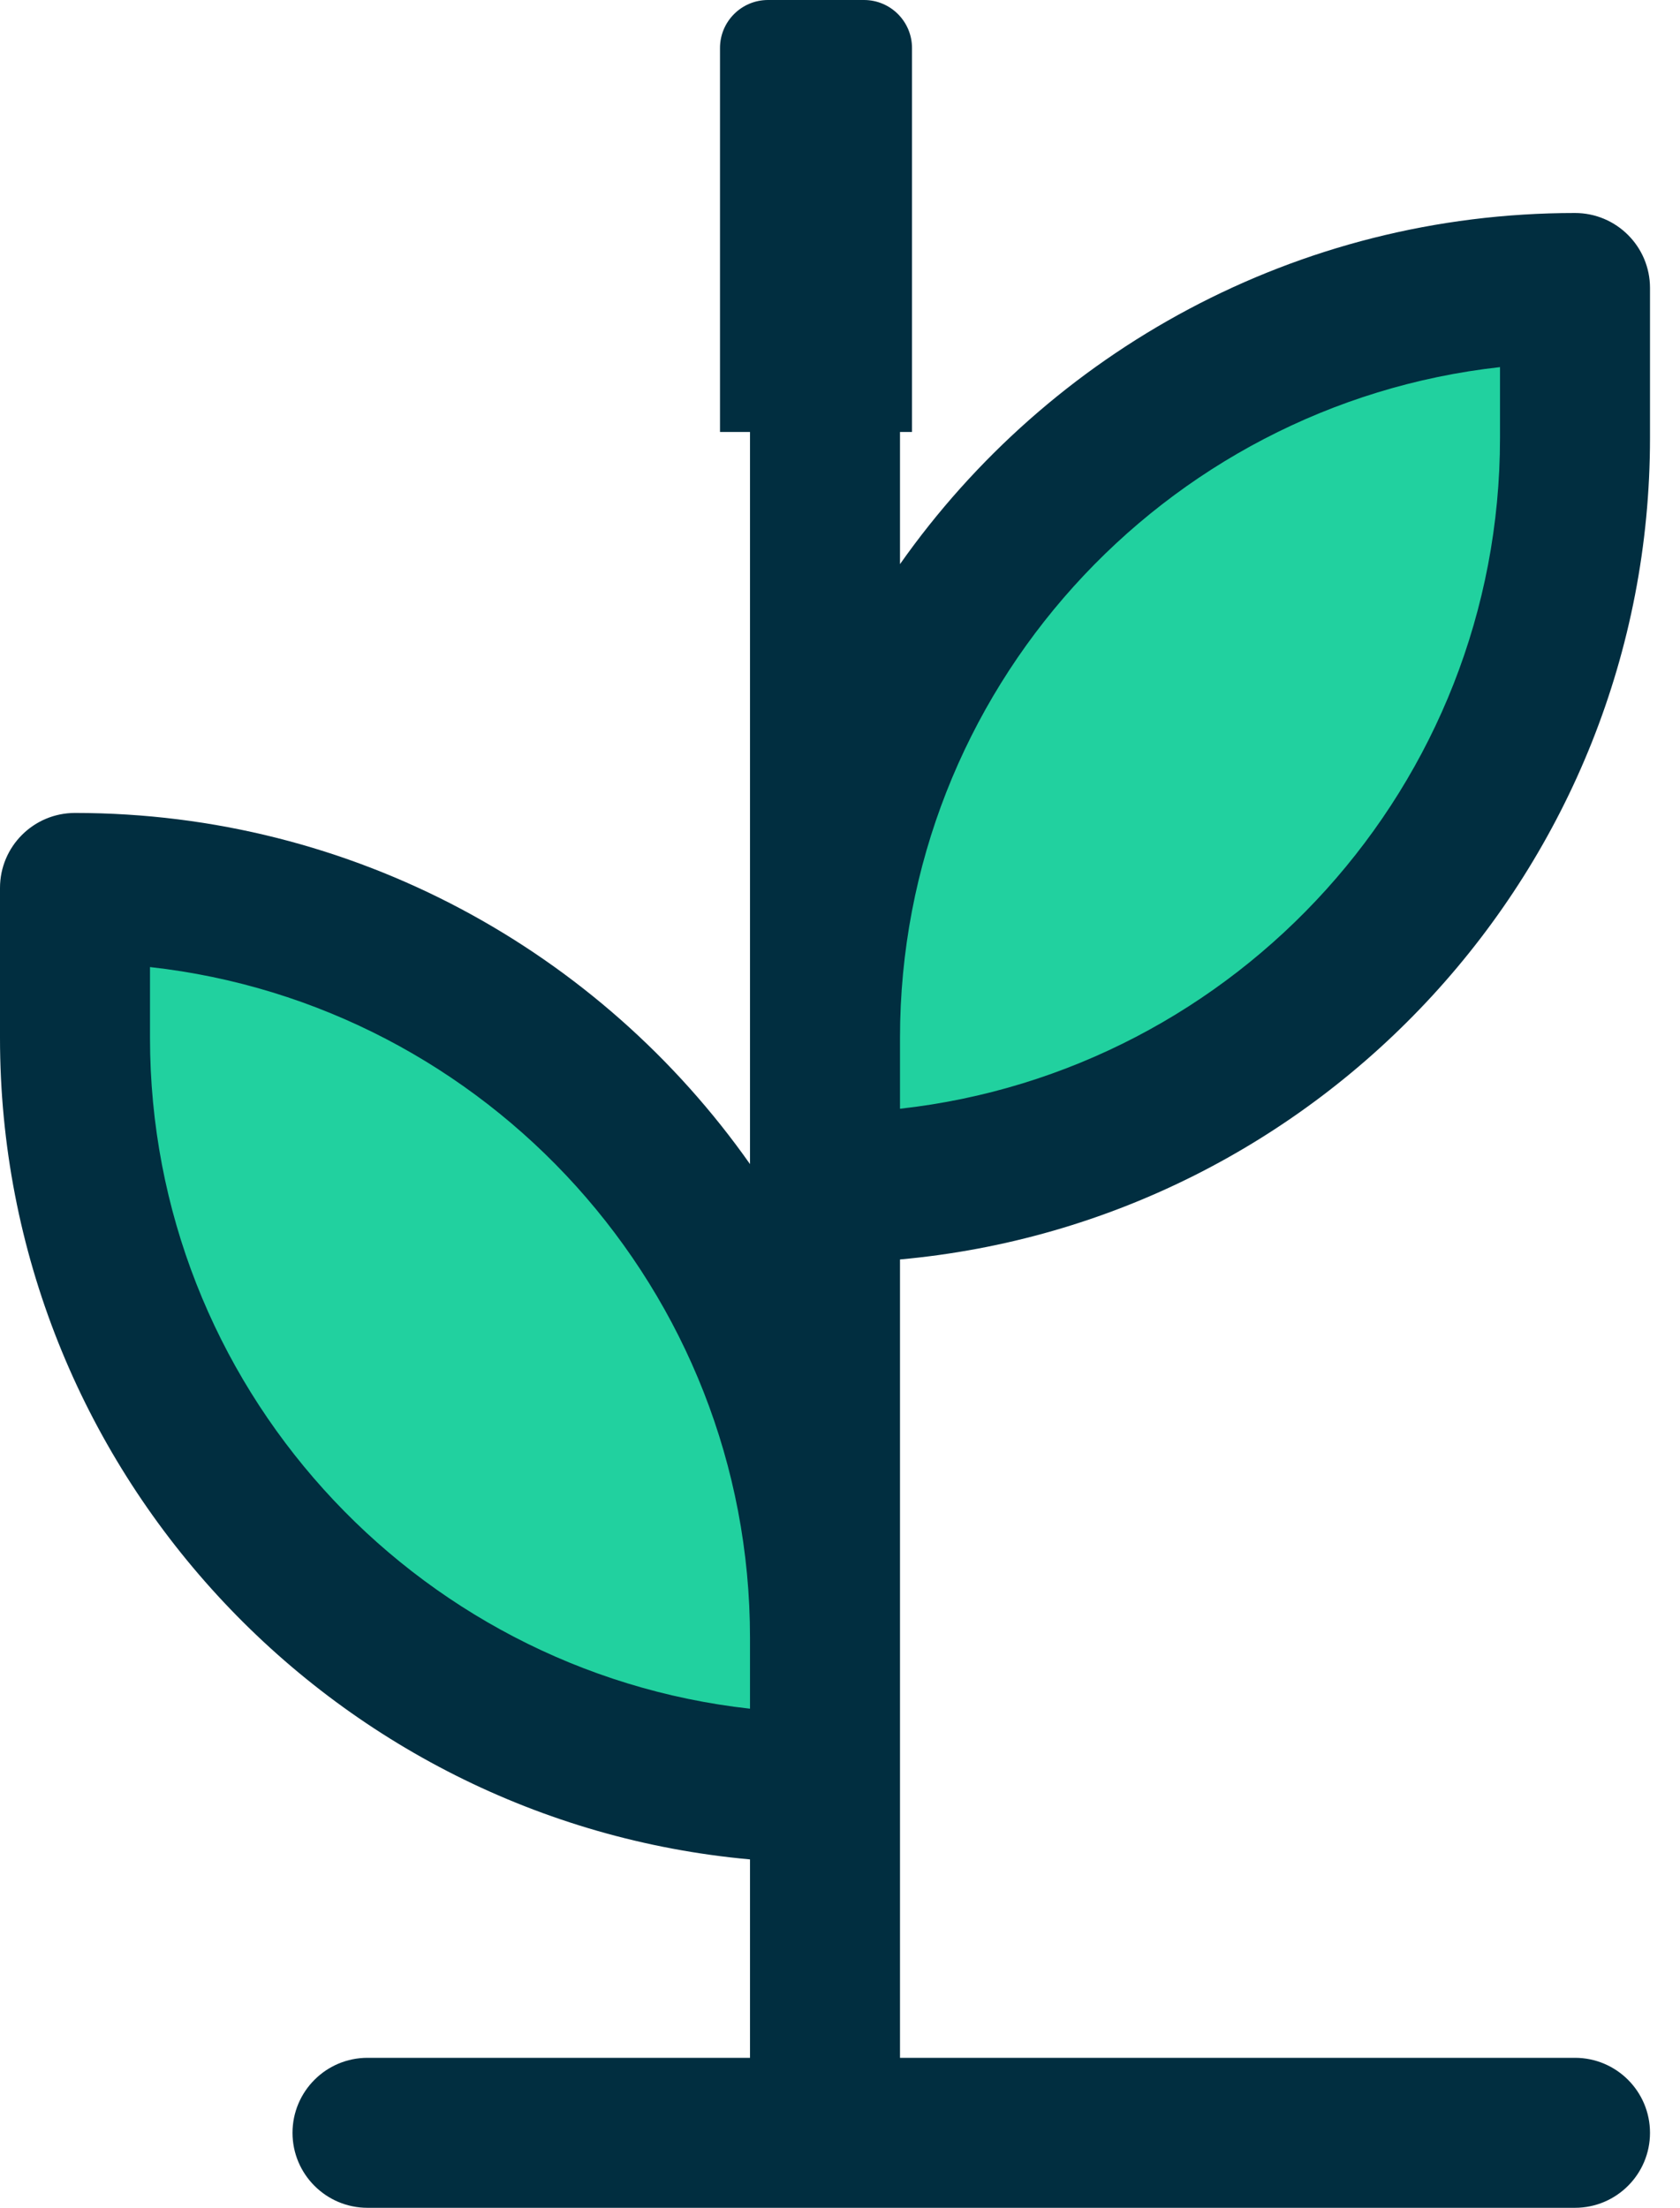 <svg xmlns="http://www.w3.org/2000/svg" width="35" height="46" viewBox="0 0 35 46" fill="none"><path d="M32.812 6V9.125C32.812 17.755 25.817 24.75 17.188 24.75V21.625C17.188 12.995 24.183 6 32.812 6Z" fill="#21D19F"></path><path d="M17.188 34.125V37.25C8.558 37.25 1.562 30.255 1.562 21.625V18.5C10.192 18.5 17.188 25.495 17.188 34.125Z" fill="#21D19F"></path><path fill-rule="evenodd" clip-rule="evenodd" d="M15.625 1V24.254C12.512 19.832 7.369 16.938 1.562 16.938C0.7 16.938 0 17.637 0 18.5V21.625C0 30.576 6.877 37.949 15.625 38.741V42.875H7.656C6.794 42.875 6.094 43.575 6.094 44.438C6.094 45.3 6.794 46 7.656 46H32.812C33.675 46 34.375 45.3 34.375 44.438C34.375 43.575 33.675 42.875 32.812 42.875H18.75V26.241C27.498 25.449 34.375 18.076 34.375 9.125V6C34.375 5.137 33.675 4.438 32.812 4.438C27.006 4.438 21.863 7.332 18.75 11.754V1H15.625ZM3.125 21.625C3.125 28.851 8.604 34.821 15.625 35.601V34.125C15.625 26.899 10.146 20.929 3.125 20.149V21.625ZM31.25 9.125V7.649C24.229 8.429 18.75 14.399 18.75 21.625V23.101C25.771 22.321 31.25 16.351 31.25 9.125Z" fill="#012E40"></path><path d="M15 1C15 0.448 15.448 0 16 0H18C18.552 0 19 0.448 19 1V9H15V1Z" fill="#012E40"></path></svg>